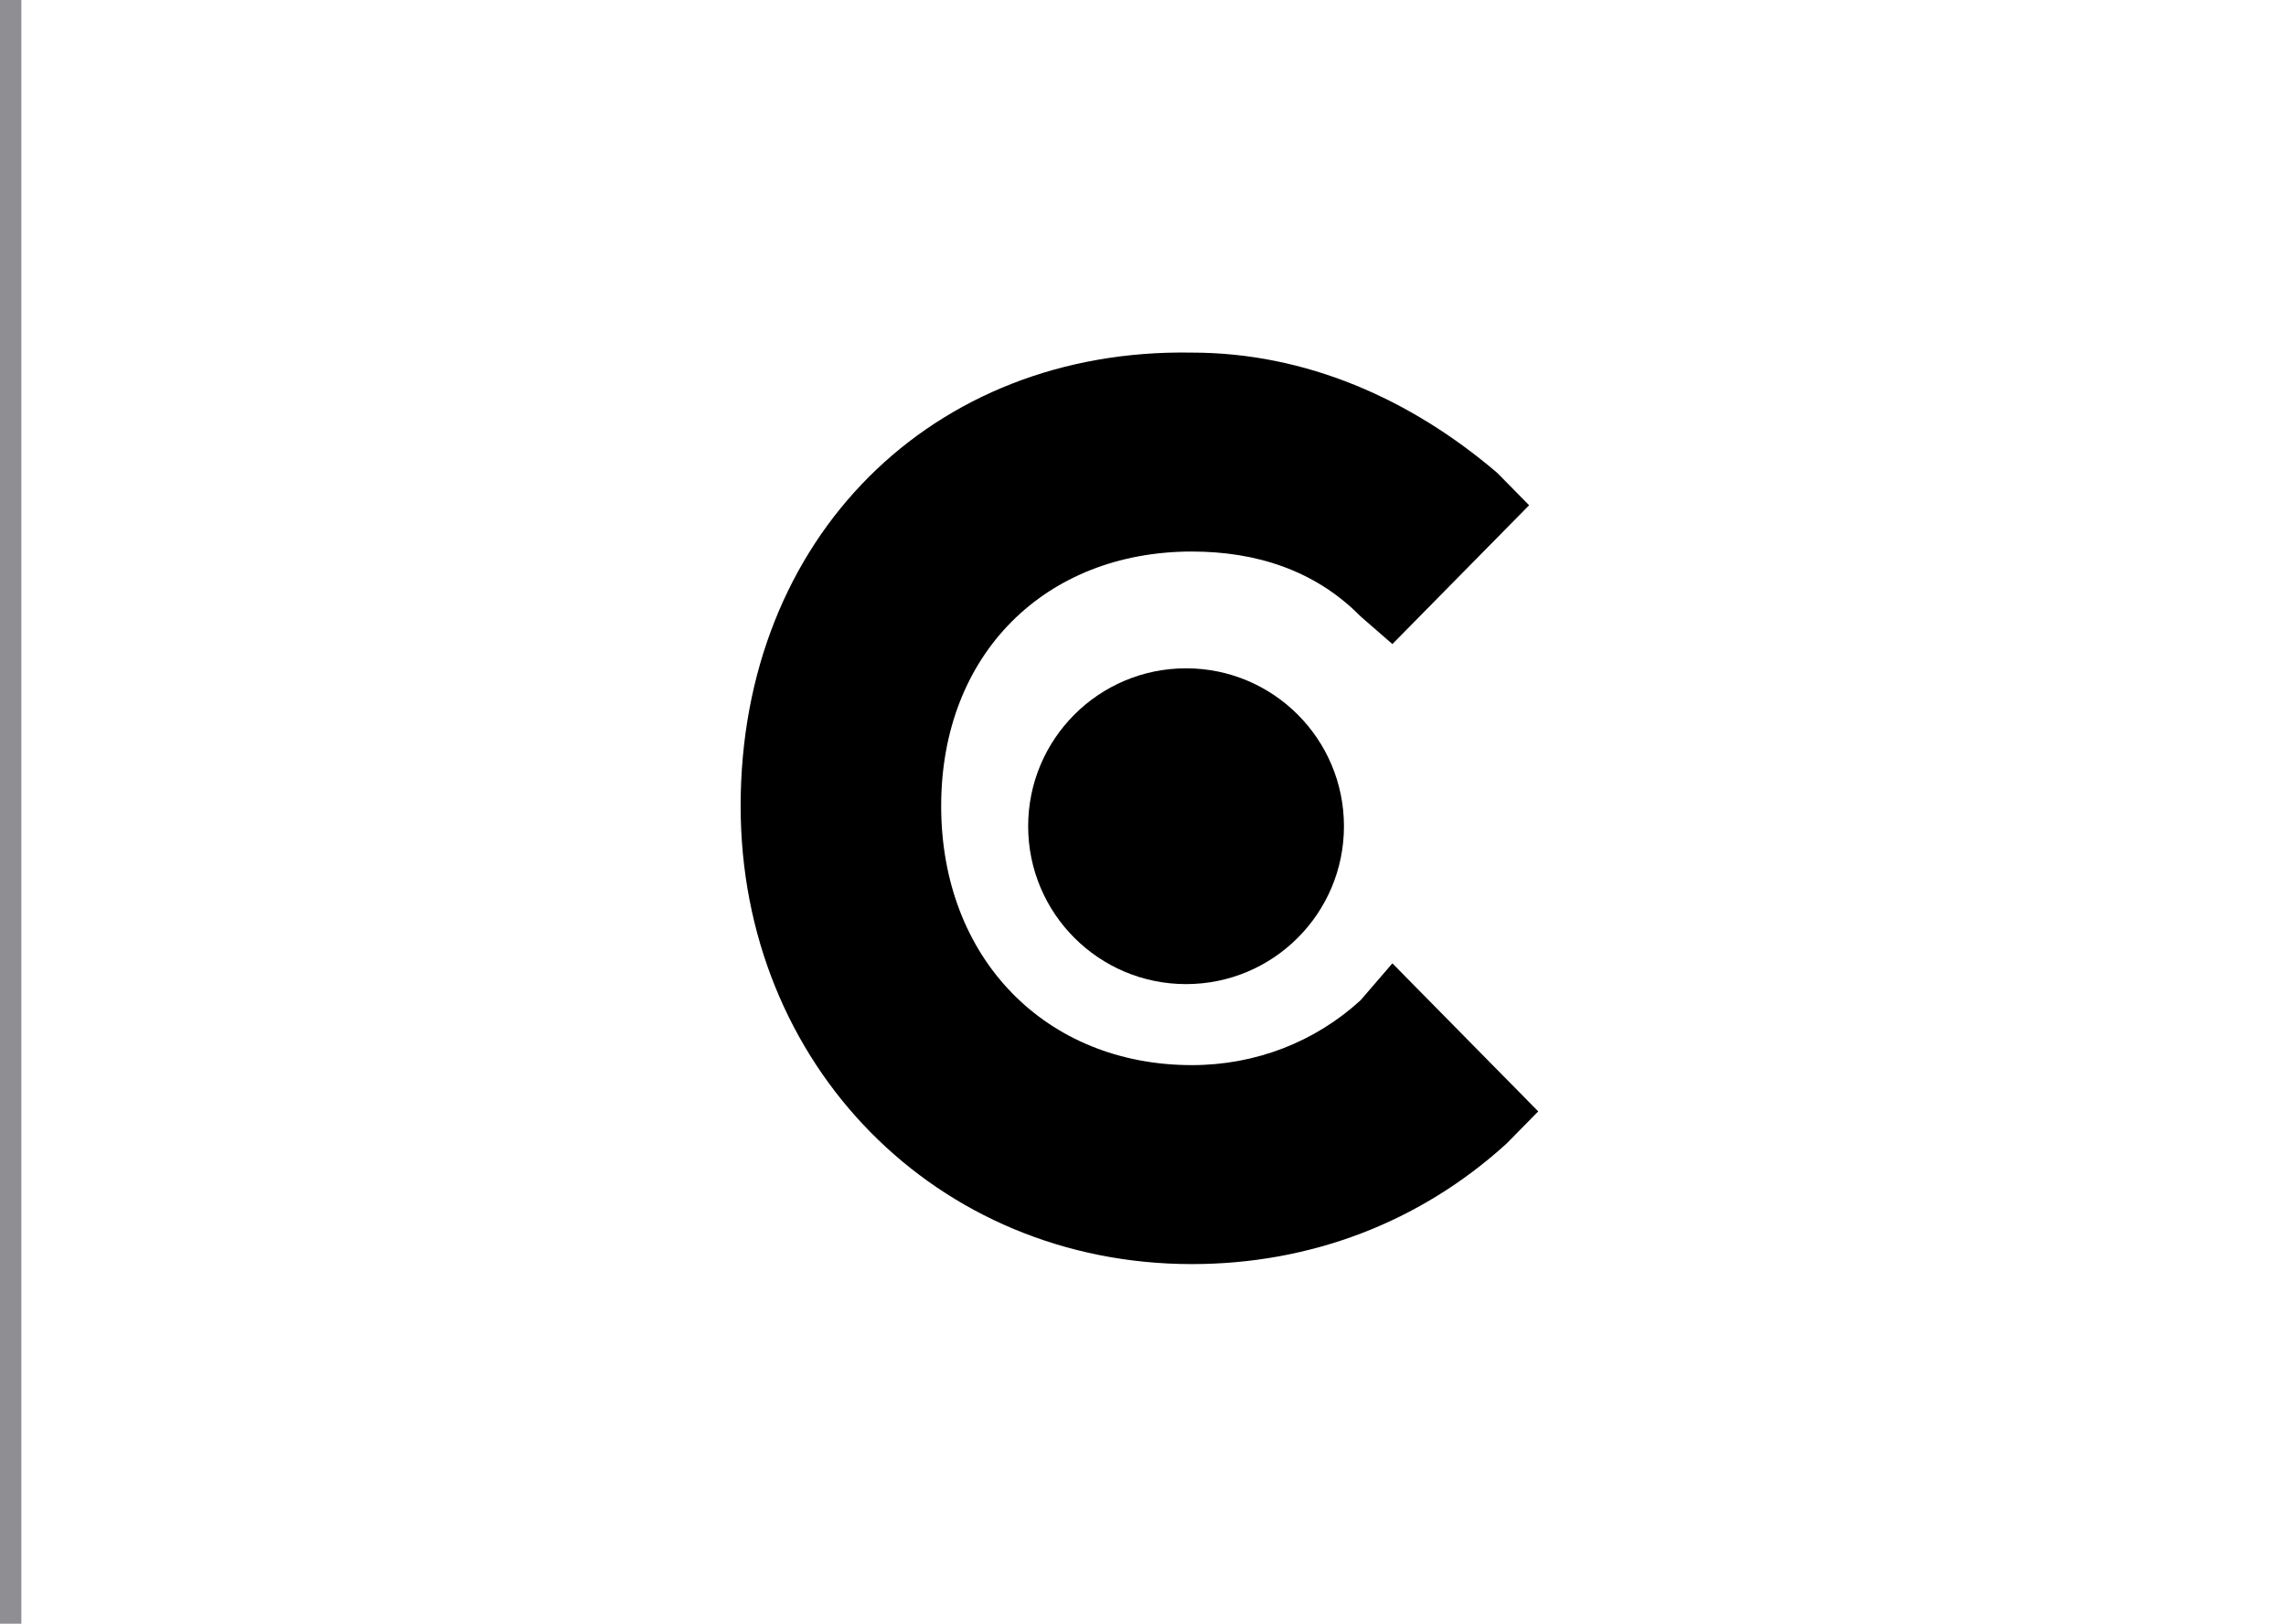 <svg width="107" height="76" viewBox="0 0 107 76" fill="none" xmlns="http://www.w3.org/2000/svg">
<path d="M1 76V0H0V76H1Z" fill="#8F8E93"/>
<path d="M63.68 46.822C61.547 48.771 58.773 49.854 55.787 49.854C48.96 49.854 44.053 44.873 44.053 37.726C44.053 30.58 48.96 25.815 55.787 25.815C58.773 25.815 61.547 26.681 63.68 28.847L65.173 30.146L71.573 23.649L70.08 22.133C66.026 18.67 61.12 16.504 55.787 16.504C43.627 16.287 34.667 25.166 34.667 37.727C34.667 49.855 43.84 59.167 55.787 59.167C61.334 59.167 66.453 57.218 70.507 53.536L72 52.02L65.173 45.09L63.68 46.822Z" fill="black"/>
<path d="M55.516 46.062C59.597 46.062 62.906 42.754 62.906 38.672C62.906 34.59 59.597 31.281 55.516 31.281C51.434 31.281 48.125 34.59 48.125 38.672C48.125 42.754 51.434 46.062 55.516 46.062Z" fill="black"/>
</svg>

